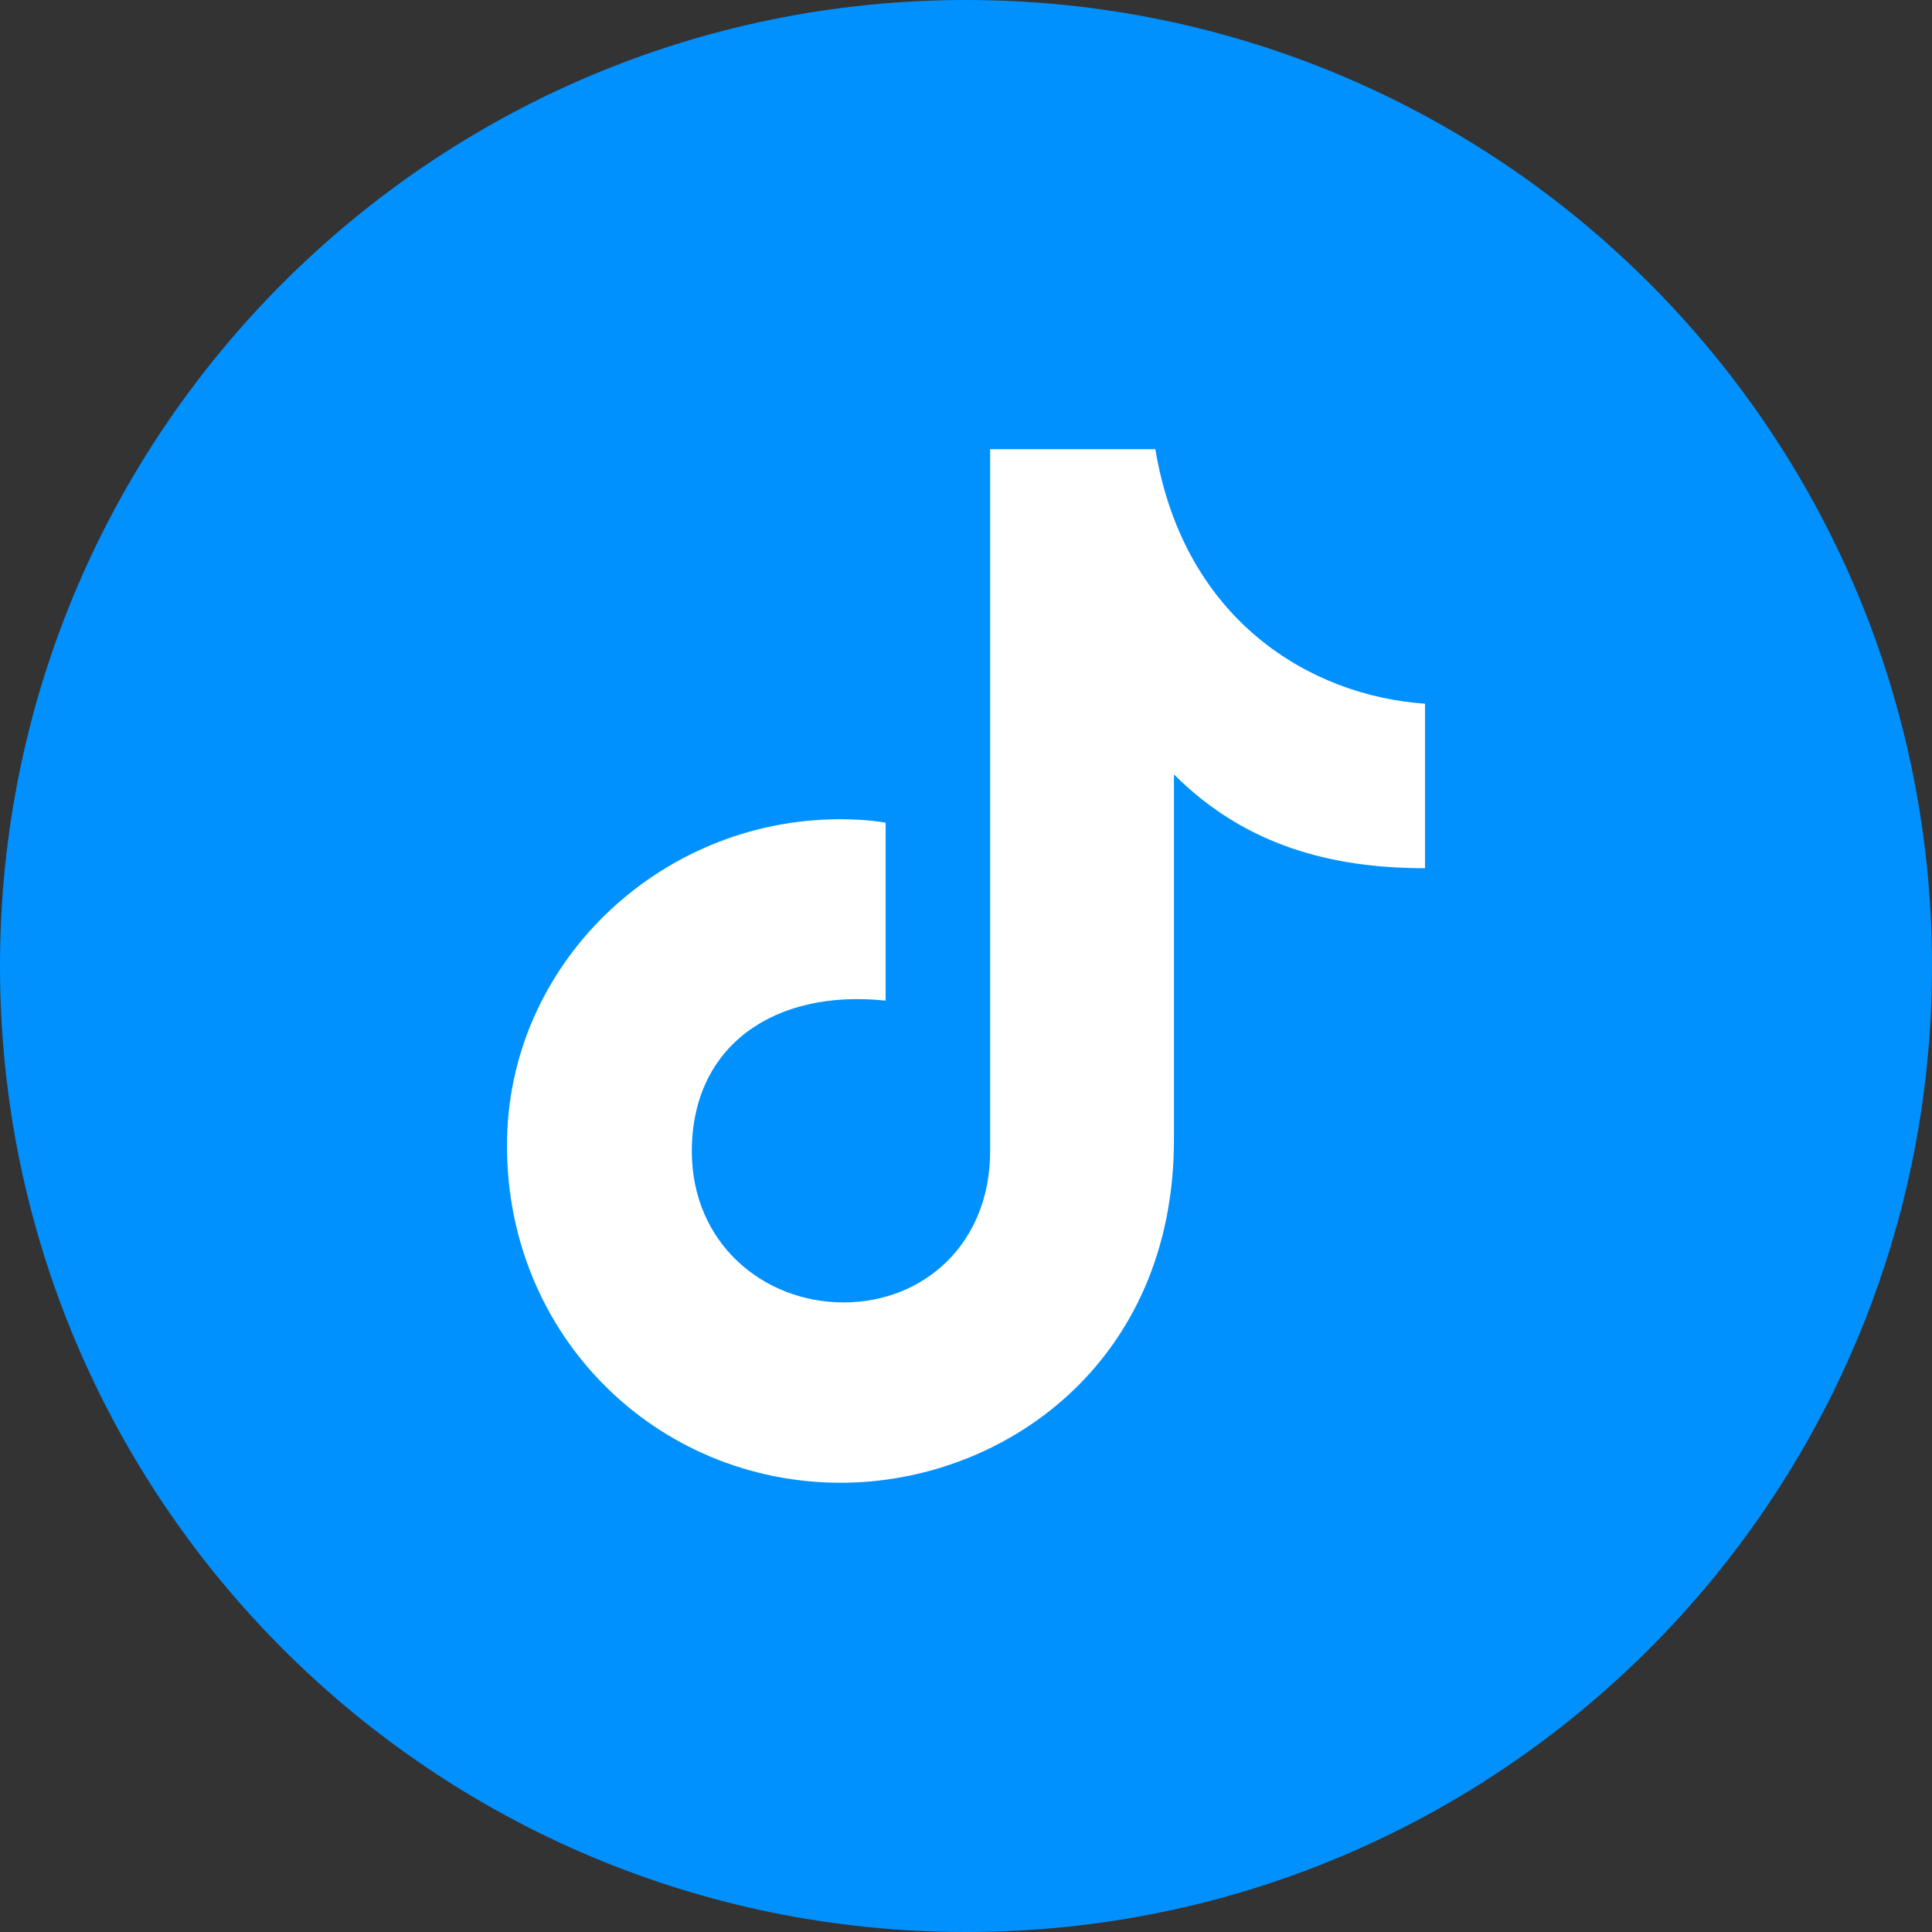 <svg width="55" height="55" viewBox="0 0 55 55" fill="none" xmlns="http://www.w3.org/2000/svg">
<rect x="0" y="0" width="55" height="55" fill="#333333" stroke="none"/>
<g clip-path="url(#clip0_18_1429)">
<path d="M27.5 55C42.688 55 55 42.688 55 27.5C55 12.312 42.688 0 27.5 0C12.312 0 0 12.312 0 27.5C0 42.688 12.312 55 27.5 55Z" fill="#0091FF"/>
<path d="M23.936 42.211C28.541 42.211 33.42 38.824 33.42 32.443V22.046C35.452 24.078 37.916 24.716 40.567 24.716V20.033C37.308 19.808 33.705 17.667 32.89 12.788H28.187V32.776C28.187 35.398 26.302 37.077 24.015 37.077C21.727 37.077 19.695 35.388 19.695 32.776C19.695 29.753 22.061 28.152 25.212 28.486V23.42C24.751 23.342 24.299 23.322 23.917 23.322C18.753 23.322 14.433 27.465 14.433 32.6C14.423 38.039 18.694 42.211 23.936 42.211Z" fill="white"/>
</g>
<defs>
<clipPath id="clip0_18_1429">
<rect width="55" height="55" fill="white"/>
</clipPath>
</defs>
</svg>
